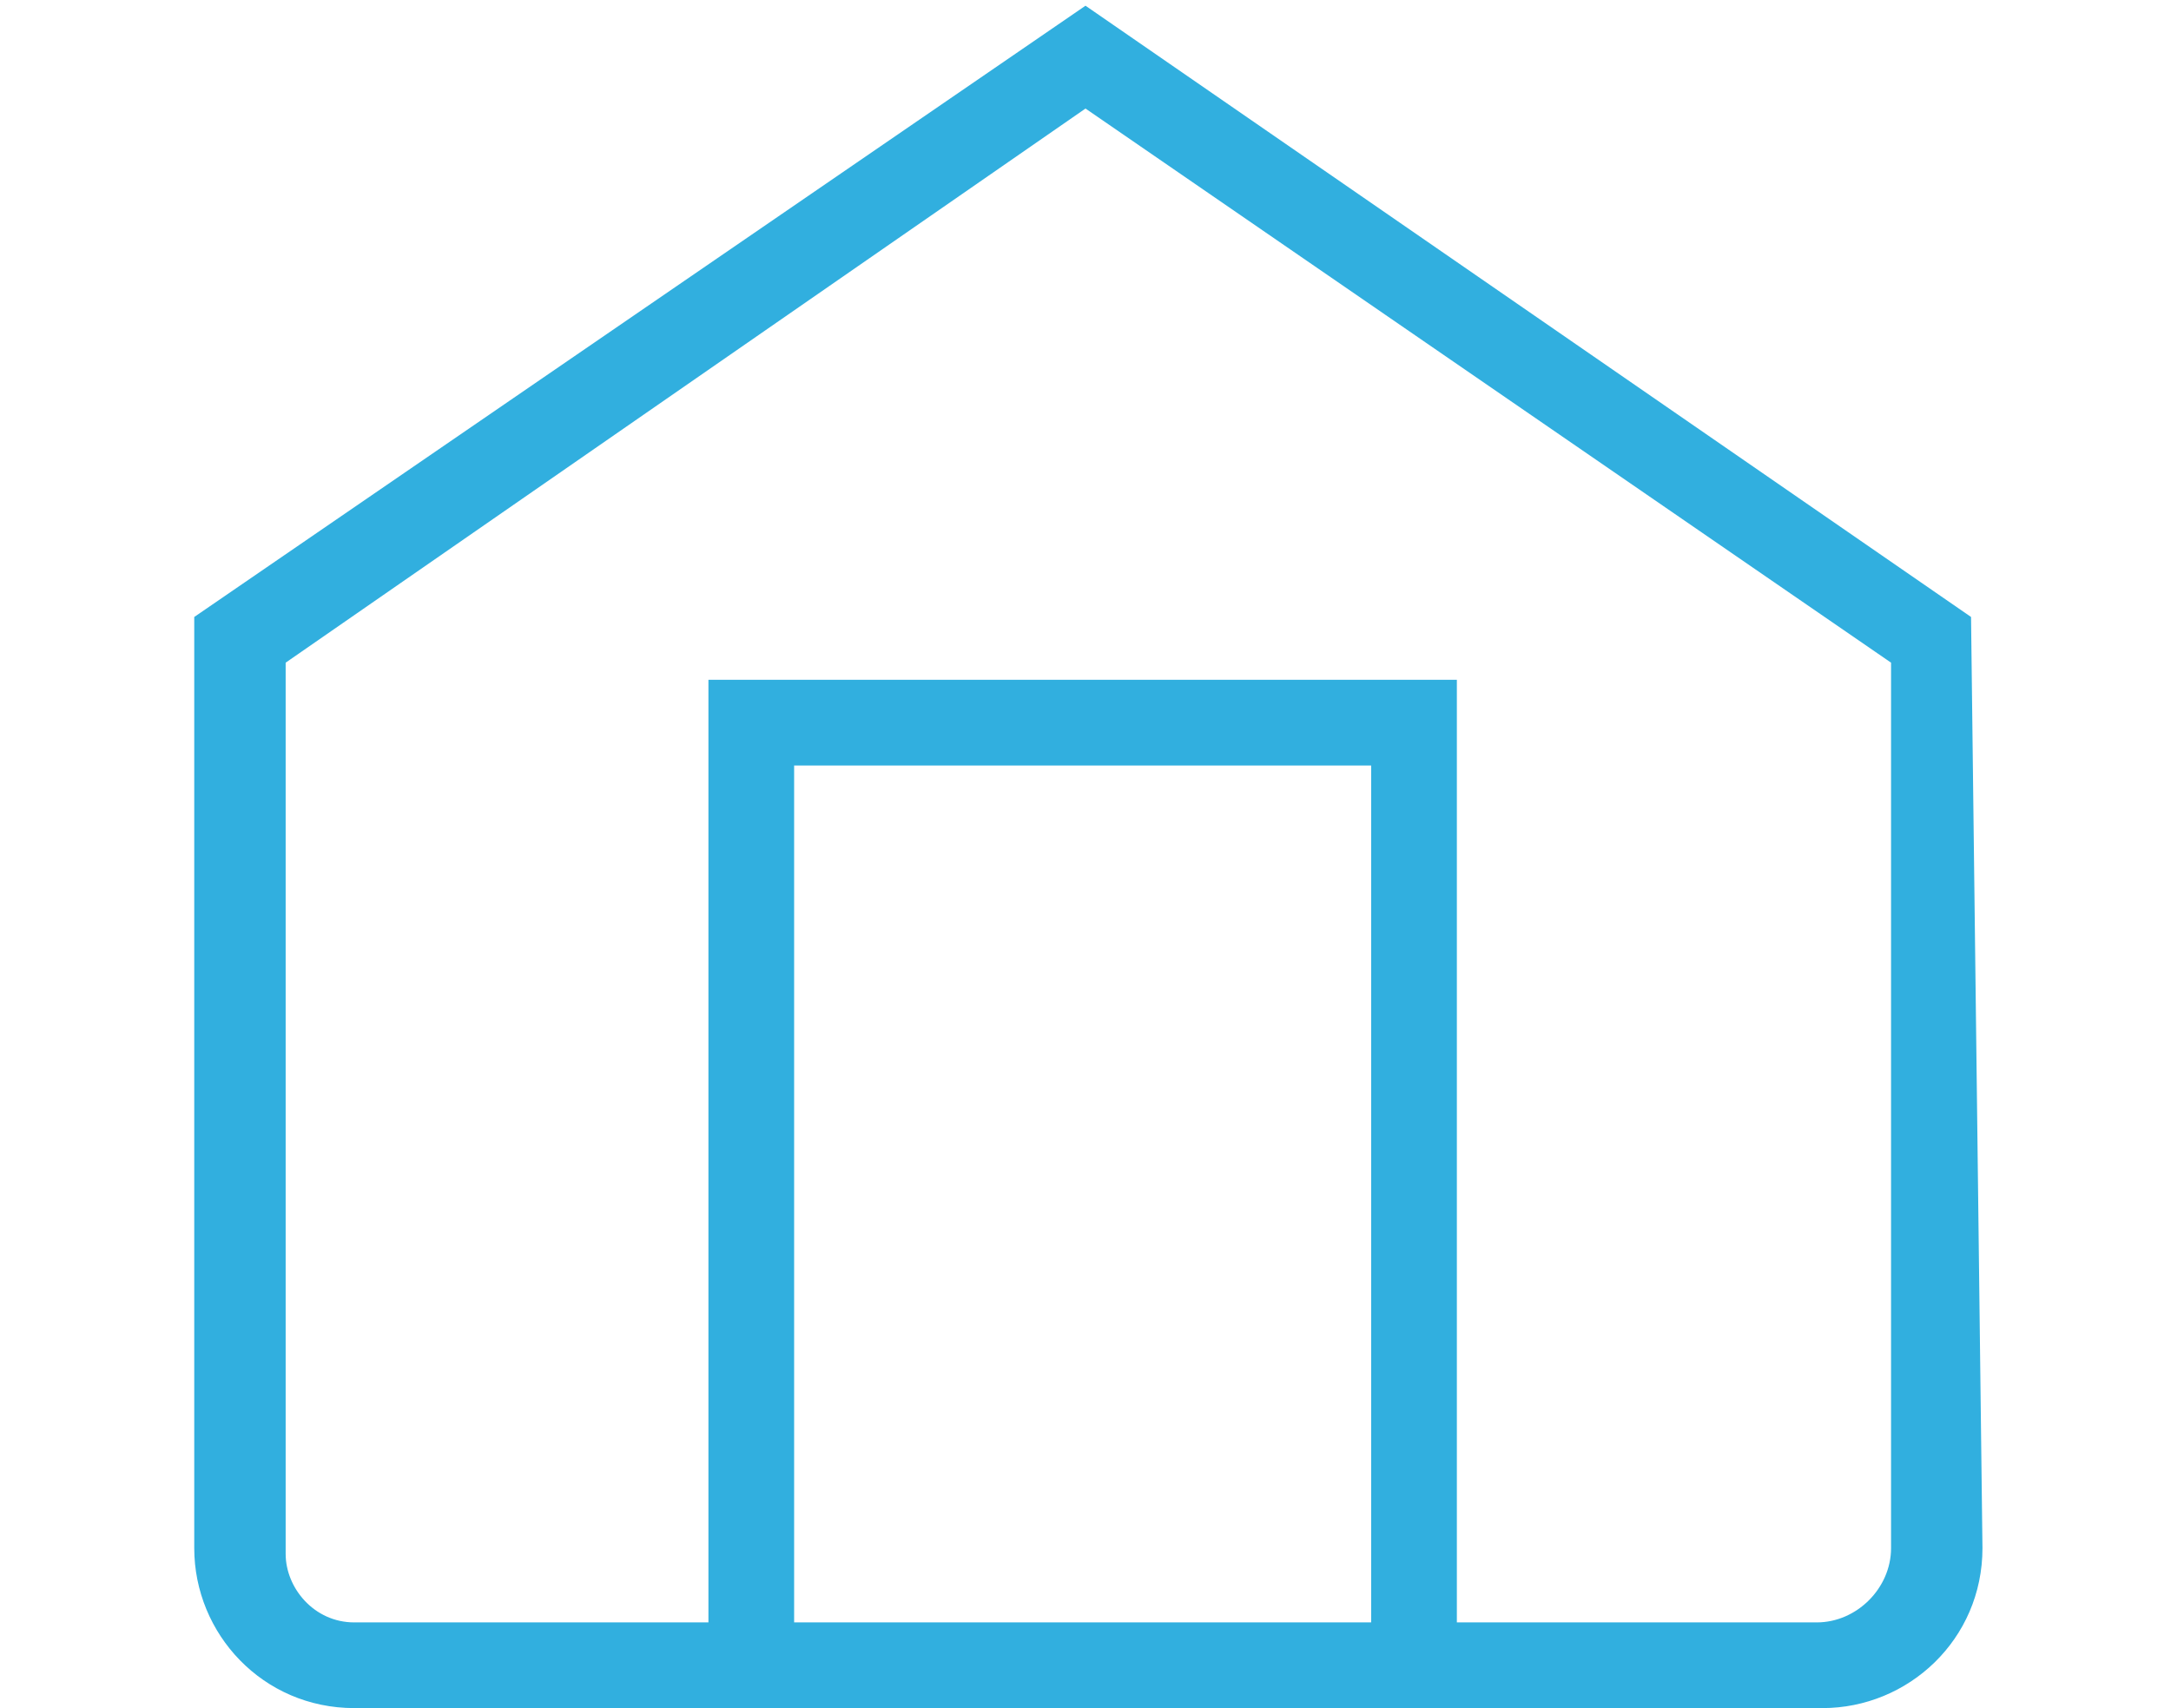 <?xml version="1.0" encoding="utf-8"?>
<!-- Generator: Adobe Illustrator 27.2.0, SVG Export Plug-In . SVG Version: 6.00 Build 0)  -->
<svg version="1.1" id="Layer_1" xmlns="http://www.w3.org/2000/svg" xmlns:xlink="http://www.w3.org/1999/xlink" x="0px" y="0px"
	 viewBox="0 0 38 29.9" style="enable-background:new 0 0 38 29.9;" xml:space="preserve">
<style type="text/css">
	.st0{fill:#31AFDF;}
</style>
<path class="st0" d="M34.5,10.8L34.5,10.8L19,0.1L3.4,10.8l0,0h0v16.3c0,1.5,1.2,2.8,2.8,2.8h6.3h13.1h6.3c1.5,0,2.8-1.2,2.8-2.8
	L34.5,10.8L34.5,10.8z M13.9,28.4v-15h10.1v15H13.9z M31.8,28.4h-6.3V11.9H12.4v16.5H6.2c-0.7,0-1.2-0.6-1.2-1.2V11.6L19,1.9
	l14.1,9.7v15.5C33.1,27.8,32.5,28.4,31.8,28.4z"/>
</svg>
